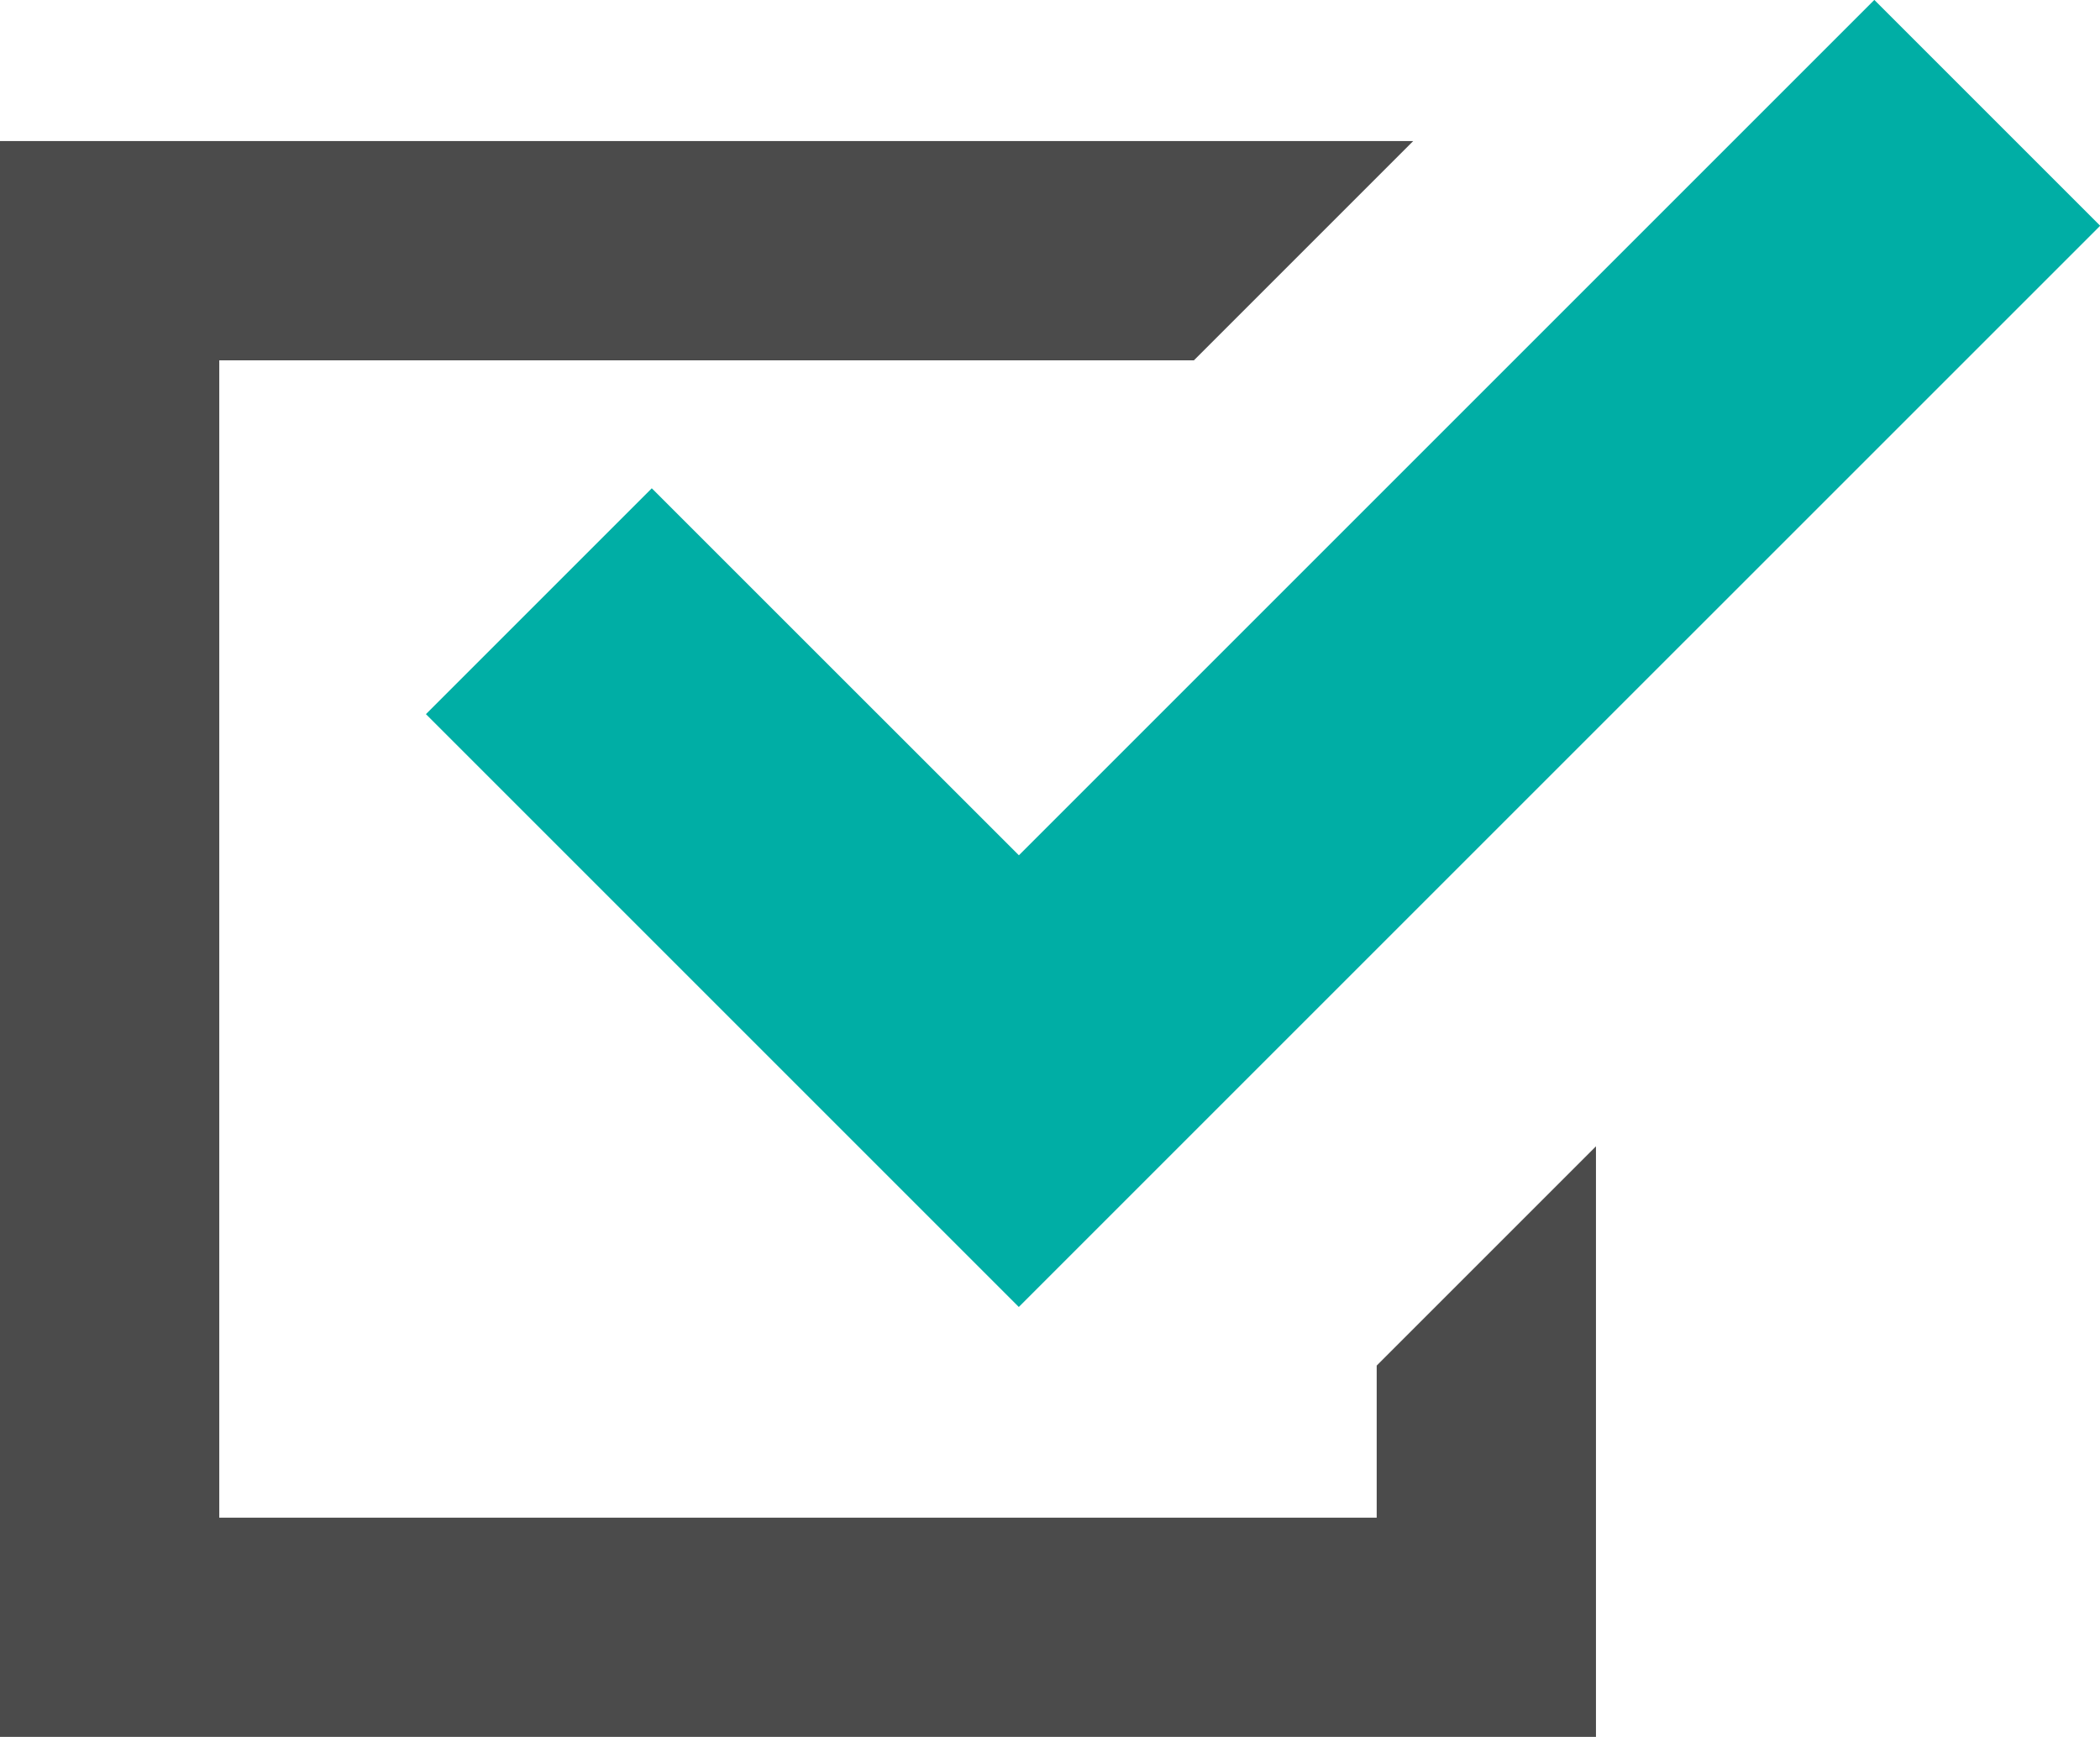 <svg id="チェックボックスアイコン_2_" data-name="チェックボックスアイコン (2)" xmlns="http://www.w3.org/2000/svg" width="22.315" height="18.458" viewBox="0 0 22.315 18.458">
  <path id="路径_48" data-name="路径 48" d="M14.629,93.269H2.33V80.97H12.687l2.33-2.33H0V95.6H16.959V89.323l-2.33,2.33Z" transform="translate(0 -77.141)" fill="#4b4b4b"/>
  <path id="路径_49" data-name="路径 49" d="M106.311,49.438l-2.4,2.4,3.9,3.9,2.4,2.4,2.4-2.4,9.091-9.09-2.4-2.4-9.09,9.09Z" transform="translate(-99.385 -44.249)" fill="#00aea5"/>
</svg>
